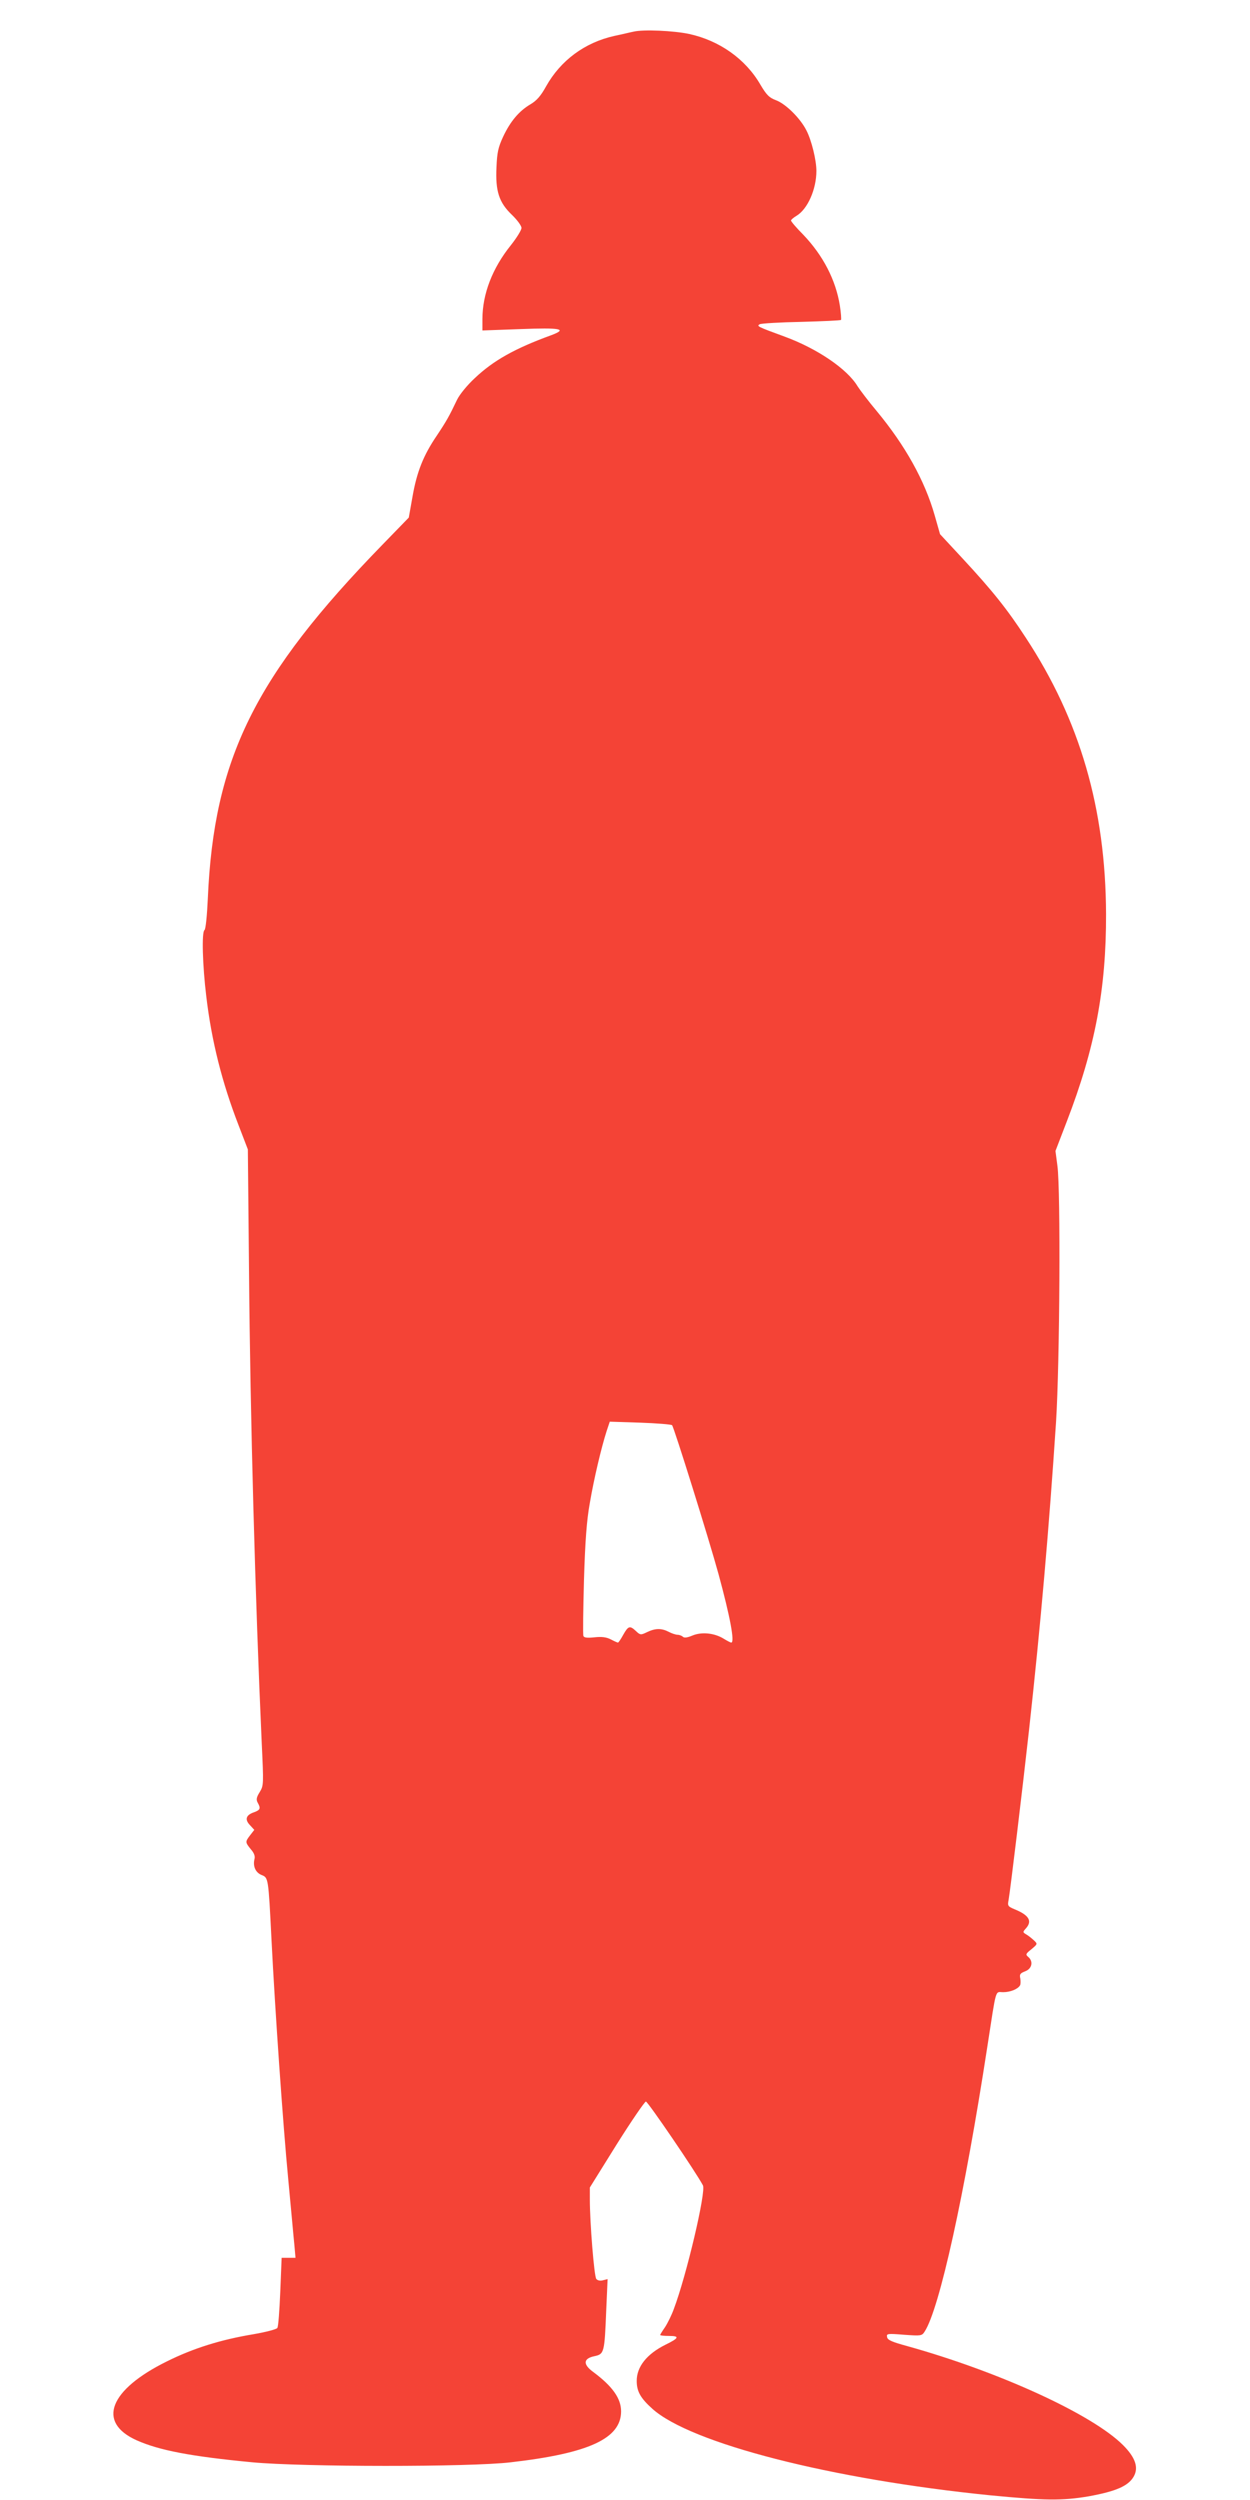<?xml version="1.0" standalone="no"?>
<!DOCTYPE svg PUBLIC "-//W3C//DTD SVG 20010904//EN"
 "http://www.w3.org/TR/2001/REC-SVG-20010904/DTD/svg10.dtd">
<svg version="1.0" xmlns="http://www.w3.org/2000/svg"
 width="640pt" height="1280pt" viewBox="0 0 640 1280"
 preserveAspectRatio="xMidYMid meet">
<g transform="translate(0,1280) scale(0.1,-0.1)"
fill="#f44336" stroke="none">
<path d="M3244 12638 c-16 -3 -60 -14 -99 -22 -152 -34 -275 -126 -349 -258
-27 -49 -48 -73 -80 -92 -58 -34 -103 -87 -140 -166 -25 -54 -31 -80 -34 -156
-6 -123 13 -181 79 -244 27 -26 49 -56 49 -67 0 -11 -24 -50 -54 -88 -95 -118
-146 -250 -146 -379 l0 -58 194 7 c207 8 244 1 159 -31 -187 -68 -297 -130
-392 -220 -39 -36 -78 -84 -91 -111 -40 -84 -54 -109 -104 -184 -68 -100 -102
-185 -124 -312 l-19 -107 -134 -138 c-655 -673 -864 -1096 -895 -1813 -4 -88
-11 -157 -17 -161 -15 -9 -10 -182 9 -338 27 -230 81 -443 165 -660 l48 -125
6 -625 c6 -742 32 -1685 65 -2413 10 -213 10 -219 -10 -252 -17 -27 -19 -39
-11 -54 17 -30 14 -38 -19 -50 -41 -14 -48 -37 -20 -66 l22 -24 -21 -27 c-26
-34 -26 -36 3 -72 17 -19 23 -36 19 -50 -9 -37 5 -69 36 -82 35 -14 35 -11 51
-330 18 -359 59 -950 86 -1230 14 -146 27 -295 31 -332 l6 -68 -35 0 -36 0 -7
-174 c-4 -95 -10 -179 -15 -185 -4 -7 -58 -21 -121 -32 -169 -28 -309 -72
-444 -139 -296 -146 -360 -312 -156 -404 116 -52 279 -83 593 -113 258 -24
1114 -25 1323 0 401 46 565 122 565 261 0 66 -44 128 -142 201 -54 39 -52 69
4 81 52 11 53 16 62 237 l7 158 -24 -6 c-14 -4 -28 -1 -34 7 -11 13 -33 289
-33 406 l0 62 137 220 c76 121 144 220 150 220 10 0 256 -361 292 -429 17 -31
-84 -461 -149 -633 -11 -31 -32 -73 -45 -93 -14 -20 -25 -38 -25 -40 0 -3 21
-5 46 -5 55 0 51 -11 -19 -45 -96 -48 -147 -113 -147 -185 0 -54 19 -88 80
-143 197 -177 915 -361 1730 -443 278 -27 371 -28 505 -5 137 25 201 52 229
100 27 46 10 98 -54 162 -158 158 -635 376 -1105 507 -77 21 -101 31 -103 46
-4 18 1 19 87 12 86 -6 91 -6 105 16 76 116 205 702 321 1458 48 310 39 280
81 280 36 0 74 15 86 34 4 5 4 22 2 36 -5 21 -1 27 25 37 35 13 43 51 15 74
-14 12 -12 16 17 39 32 27 32 27 12 46 -11 10 -28 24 -39 30 -18 11 -18 12 -1
31 33 37 16 67 -57 97 -36 15 -38 18 -32 48 9 51 72 575 105 873 59 536 102
1028 138 1575 19 304 24 1183 7 1311 l-10 76 58 151 c145 376 202 679 201
1062 -2 539 -133 992 -411 1415 -95 146 -171 241 -323 405 l-116 125 -27 95
c-51 180 -152 360 -297 535 -42 50 -85 107 -98 127 -53 89 -208 194 -375 255
-139 51 -143 53 -126 63 8 4 104 10 213 12 108 3 200 7 203 10 2 3 0 36 -6 74
-21 131 -86 256 -187 362 -35 35 -63 68 -63 73 0 4 13 15 28 24 57 34 102 136
102 230 0 55 -25 157 -51 207 -31 62 -105 135 -154 154 -37 14 -50 27 -82 81
-76 131 -209 225 -364 259 -79 17 -236 24 -285 12z m197 -7135 c10 -11 189
-584 238 -763 59 -217 84 -350 65 -350 -4 0 -21 9 -39 20 -47 29 -112 36 -160
16 -26 -11 -42 -13 -49 -6 -5 5 -18 10 -27 10 -9 0 -30 7 -45 15 -37 19 -68
19 -110 -1 -33 -16 -36 -16 -58 5 -31 29 -39 27 -65 -19 -12 -22 -24 -40 -27
-40 -3 0 -19 7 -36 16 -23 12 -47 15 -84 11 -38 -4 -54 -2 -57 7 -3 8 -1 137
3 287 6 200 14 306 30 394 21 124 59 284 86 368 l16 48 156 -5 c85 -3 159 -9
163 -13z"/>
</g>
</svg>
